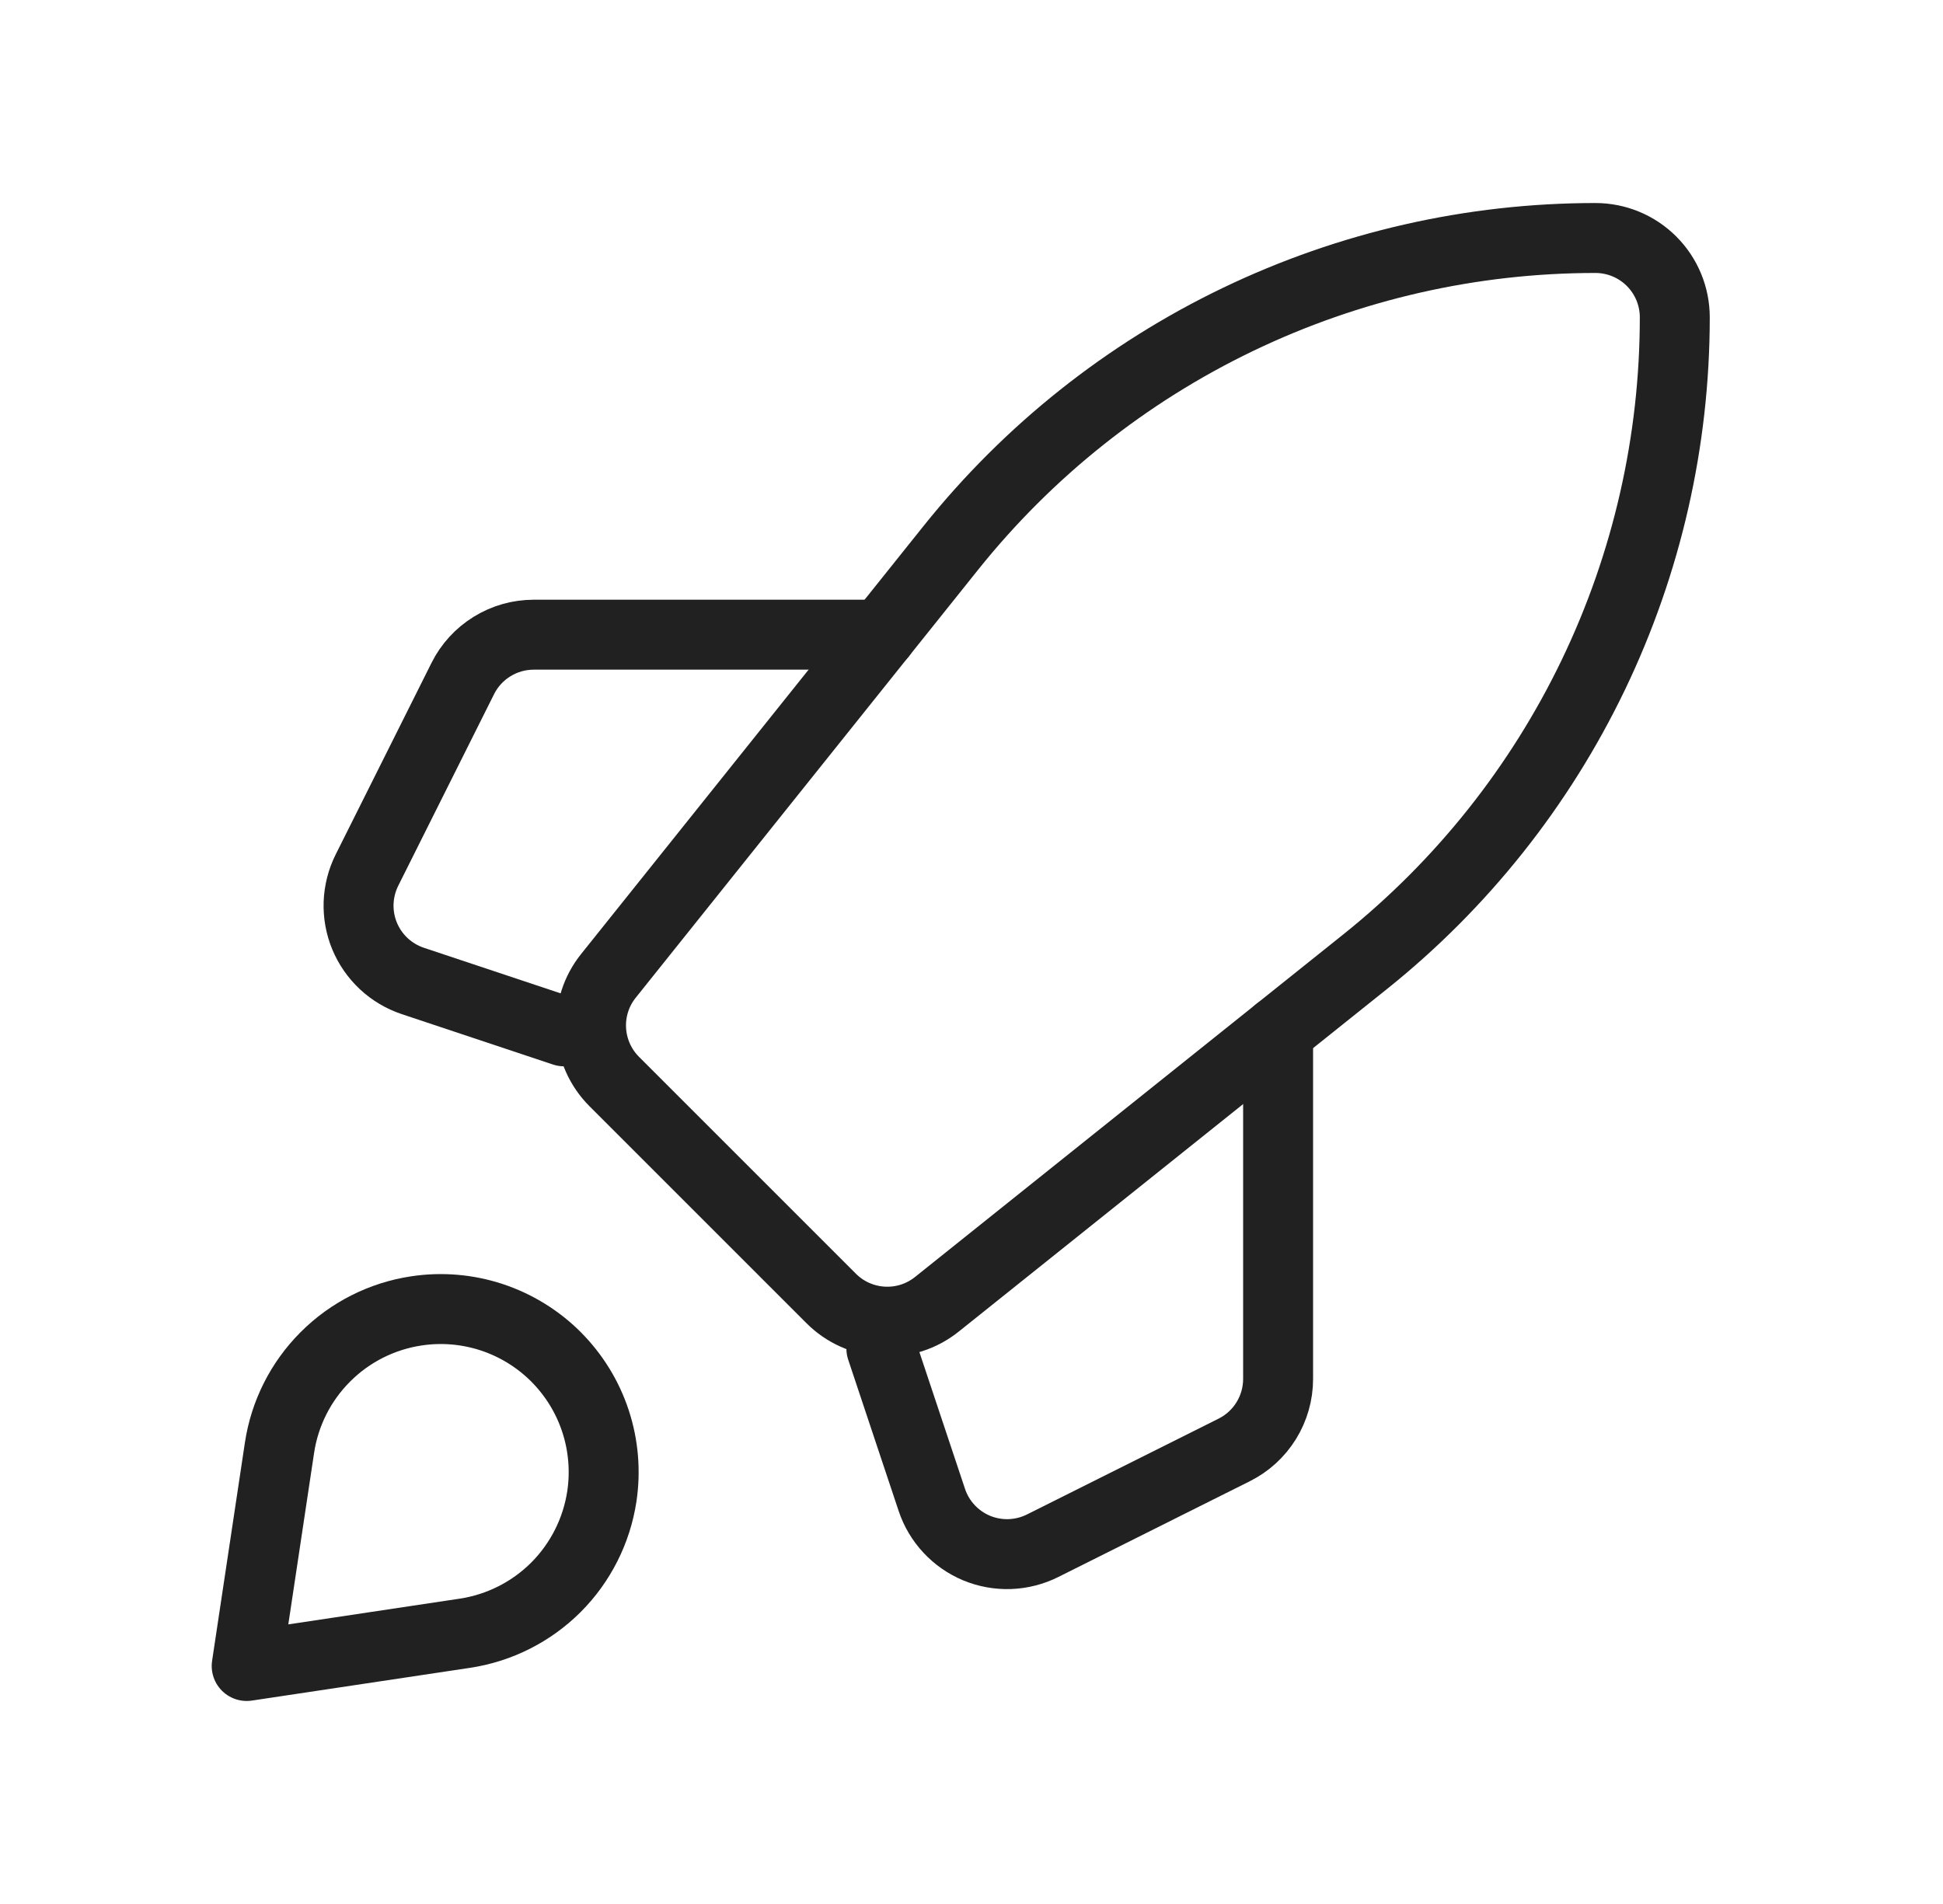<svg width="50" height="49" viewBox="0 0 50 49" fill="none" xmlns="http://www.w3.org/2000/svg">
<path d="M35.127 24.752L24.108 33.567C23.716 33.881 23.222 34.039 22.72 34.011C22.218 33.983 21.744 33.772 21.389 33.416L15.807 27.834C15.452 27.479 15.24 27.005 15.212 26.503C15.184 26.001 15.342 25.507 15.656 25.115L24.471 14.096C26.461 11.609 28.985 9.601 31.856 8.221C34.727 6.841 37.871 6.125 41.056 6.125V6.125C41.598 6.125 42.117 6.34 42.5 6.723C42.883 7.106 43.098 7.625 43.098 8.167C43.098 11.352 42.382 14.496 41.002 17.367C39.622 20.238 37.614 22.762 35.127 24.752Z" stroke="#212121" stroke-width="1.8" stroke-linecap="round" stroke-linejoin="round"/>
<path d="M32.89 26.541V35.488C32.89 35.867 32.784 36.239 32.585 36.561C32.385 36.884 32.1 37.145 31.761 37.314L26.828 39.781C26.567 39.911 26.28 39.984 25.988 39.995C25.696 40.005 25.404 39.953 25.134 39.841C24.864 39.729 24.621 39.56 24.422 39.346C24.222 39.132 24.071 38.877 23.979 38.6L22.681 34.708" stroke="#212121" stroke-width="1.8" stroke-linecap="round" stroke-linejoin="round"/>
<path d="M14.515 26.542L10.623 25.245C10.345 25.152 10.091 25.001 9.877 24.802C9.663 24.602 9.494 24.359 9.382 24.089C9.27 23.819 9.218 23.528 9.228 23.235C9.239 22.943 9.312 22.656 9.442 22.395L11.909 17.462C12.078 17.123 12.339 16.838 12.662 16.639C12.984 16.439 13.356 16.334 13.735 16.334H22.681" stroke="#212121" stroke-width="1.8" stroke-linecap="round" stroke-linejoin="round"/>
<path d="M11.963 42.032L6.348 42.875L7.192 37.261C7.325 36.373 7.739 35.552 8.374 34.918C9.008 34.283 9.829 33.869 10.716 33.736V33.736C11.366 33.638 12.028 33.694 12.652 33.899C13.275 34.105 13.842 34.453 14.306 34.917C14.77 35.382 15.119 35.948 15.324 36.572C15.529 37.195 15.585 37.858 15.488 38.507V38.507C15.354 39.394 14.94 40.215 14.306 40.85C13.671 41.484 12.85 41.898 11.963 42.032V42.032Z" stroke="#212121" stroke-width="1.8" stroke-linecap="round" stroke-linejoin="round"/>
</svg>
